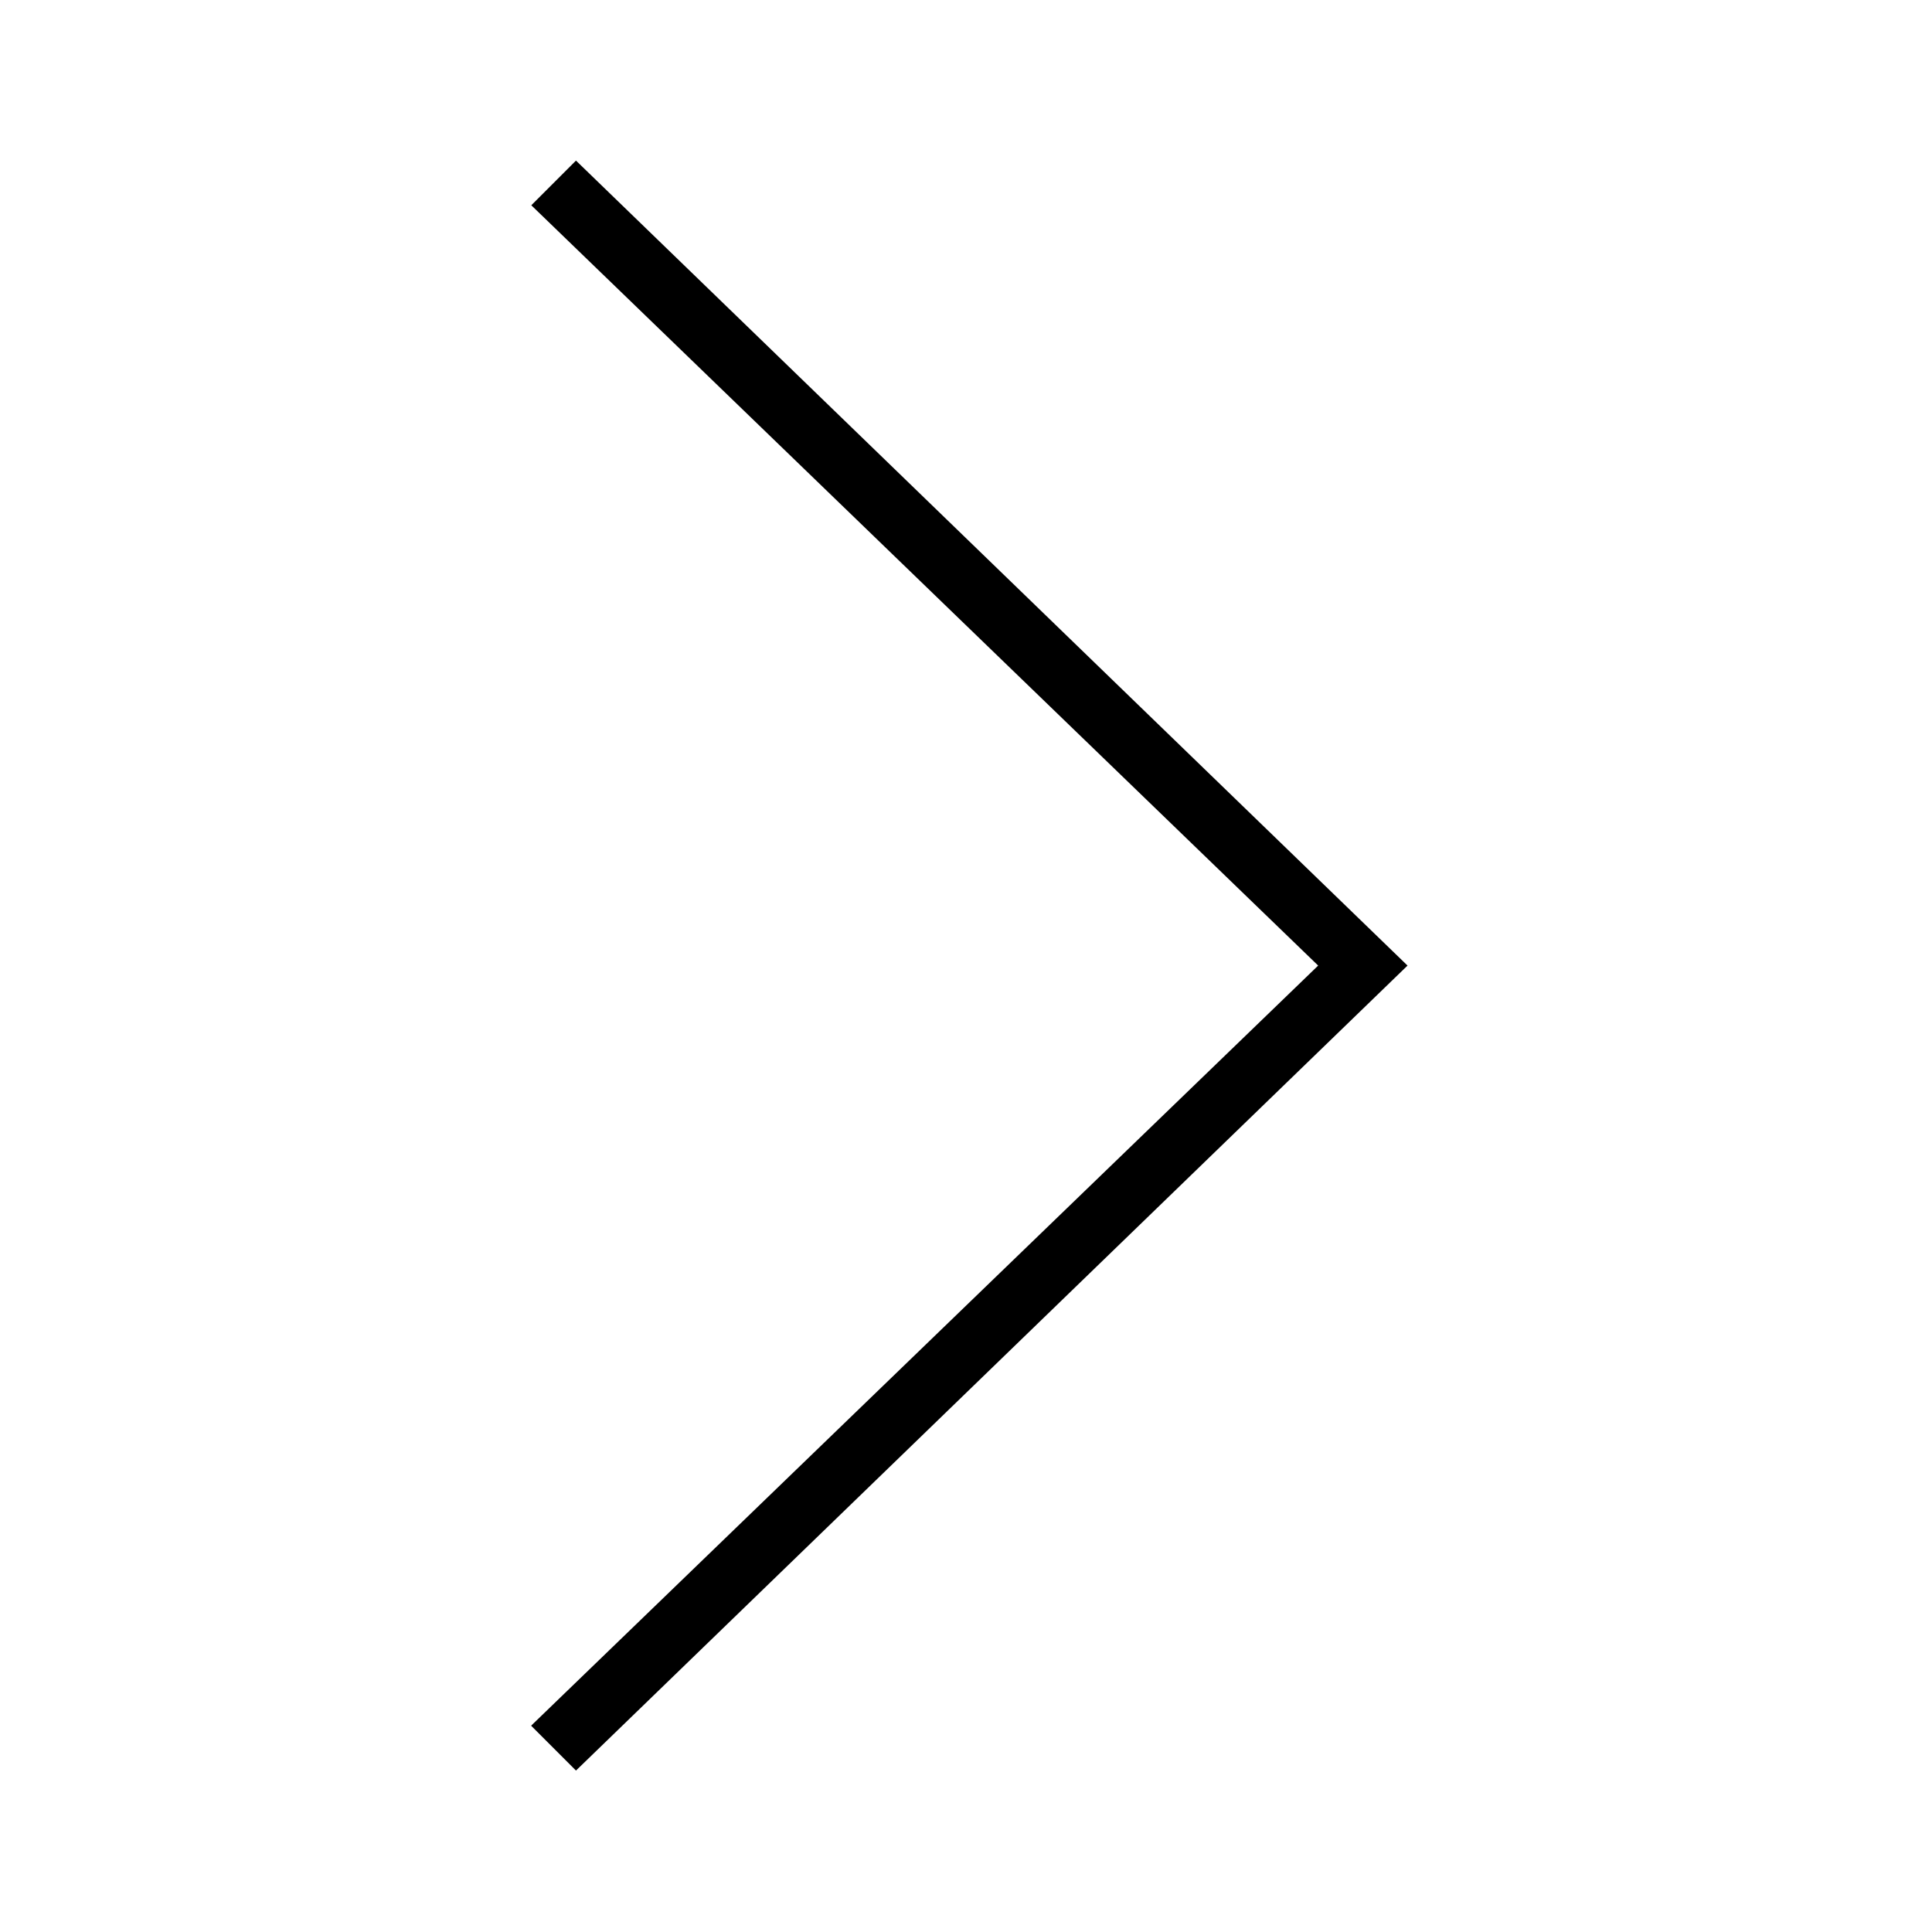 <!-- Generated by IcoMoon.io -->
<svg version="1.1" xmlns="http://www.w3.org/2000/svg" width="32" height="32" viewBox="0 0 32 32">
<title>chevron_light_right</title>
<path d="M8.8 28.58l13.033-12.587-13.033-12.593 0.74-0.74 13.773 13.333-13.773 13.333-0.74-0.74z"></path>
</svg>
